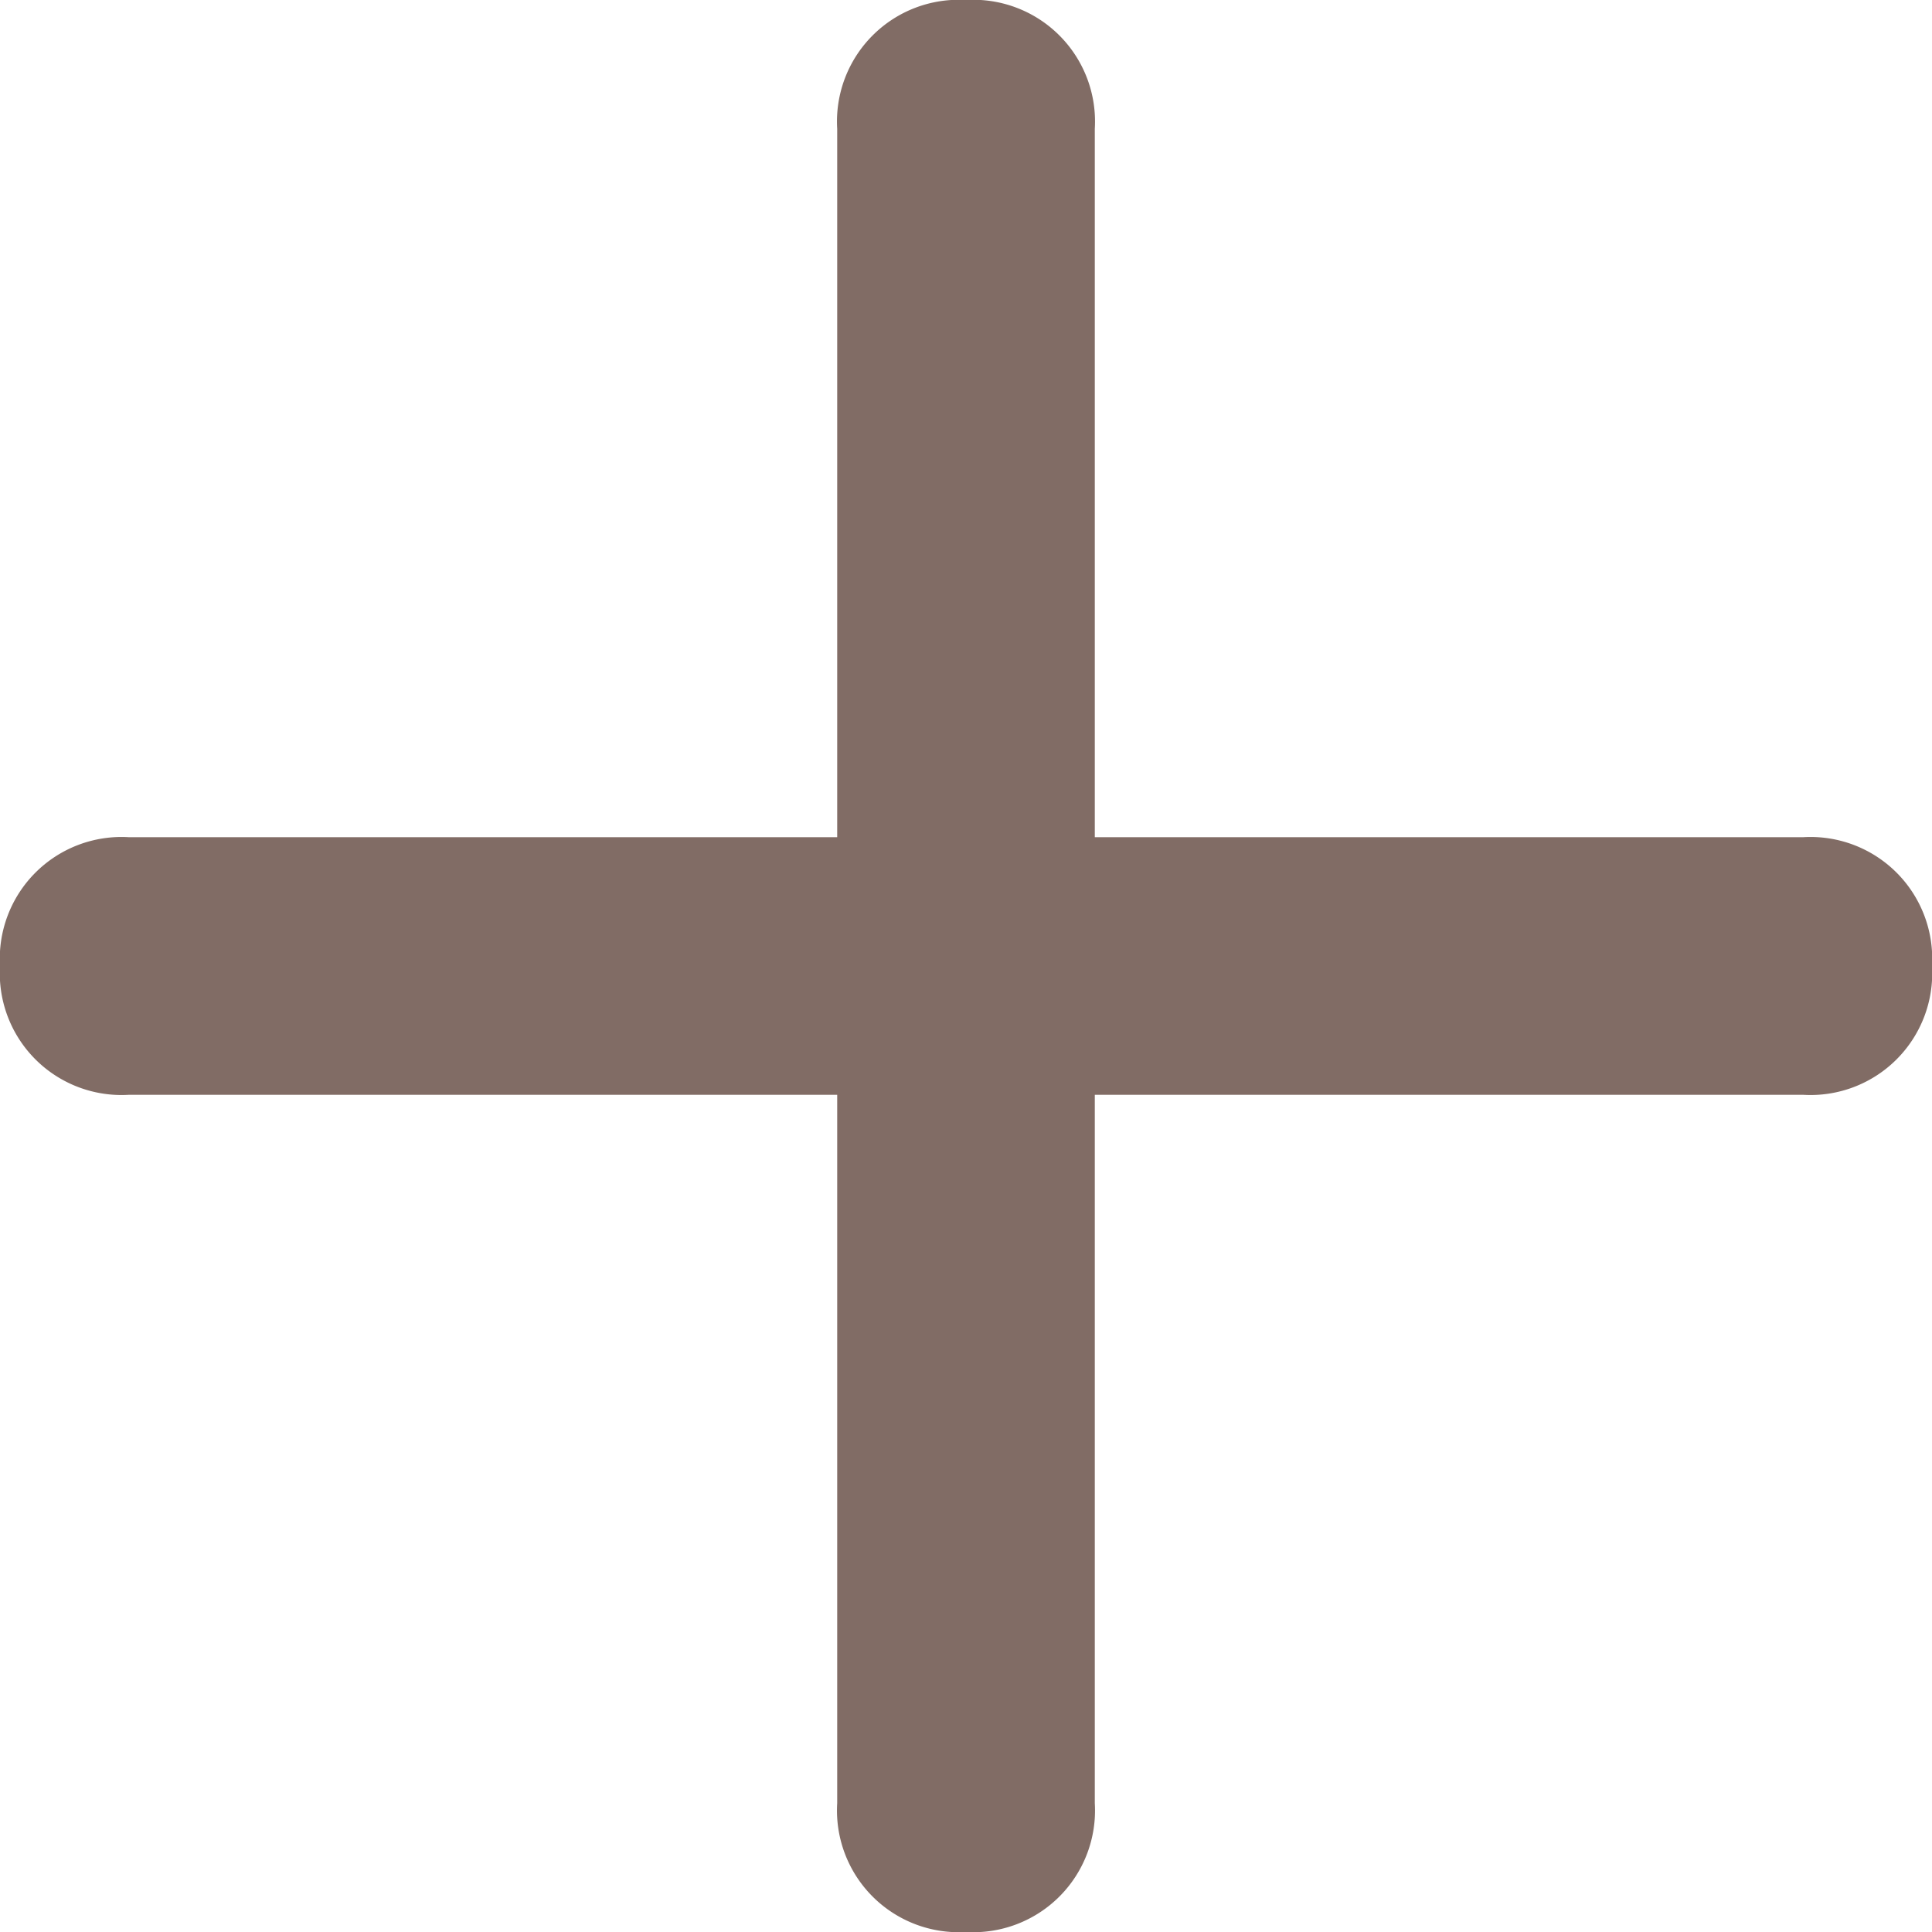 <?xml version="1.0" encoding="UTF-8"?> <svg xmlns="http://www.w3.org/2000/svg" width="15" height="15" viewBox="0 0 15 15"><g id="Group_341" data-name="Group 341" transform="translate(-470 -498)"><rect id="Rectangle_160" data-name="Rectangle 160" width="11" height="15" transform="translate(472 498)" fill="rgba(255,255,255,0)"></rect><path id="Path_224" data-name="Path 224" d="M14,6.5H8.5V1a.945.945,0,0,0-1-1,.945.945,0,0,0-1,1V6.5H1a.945.945,0,0,0-1,1,.945.945,0,0,0,1,1H6.5V14a.945.945,0,0,0,1,1,.945.945,0,0,0,1-1V8.5H14a.945.945,0,0,0,1-1A.945.945,0,0,0,14,6.5Z" transform="translate(470 498)" fill="#816c65"></path></g></svg> 